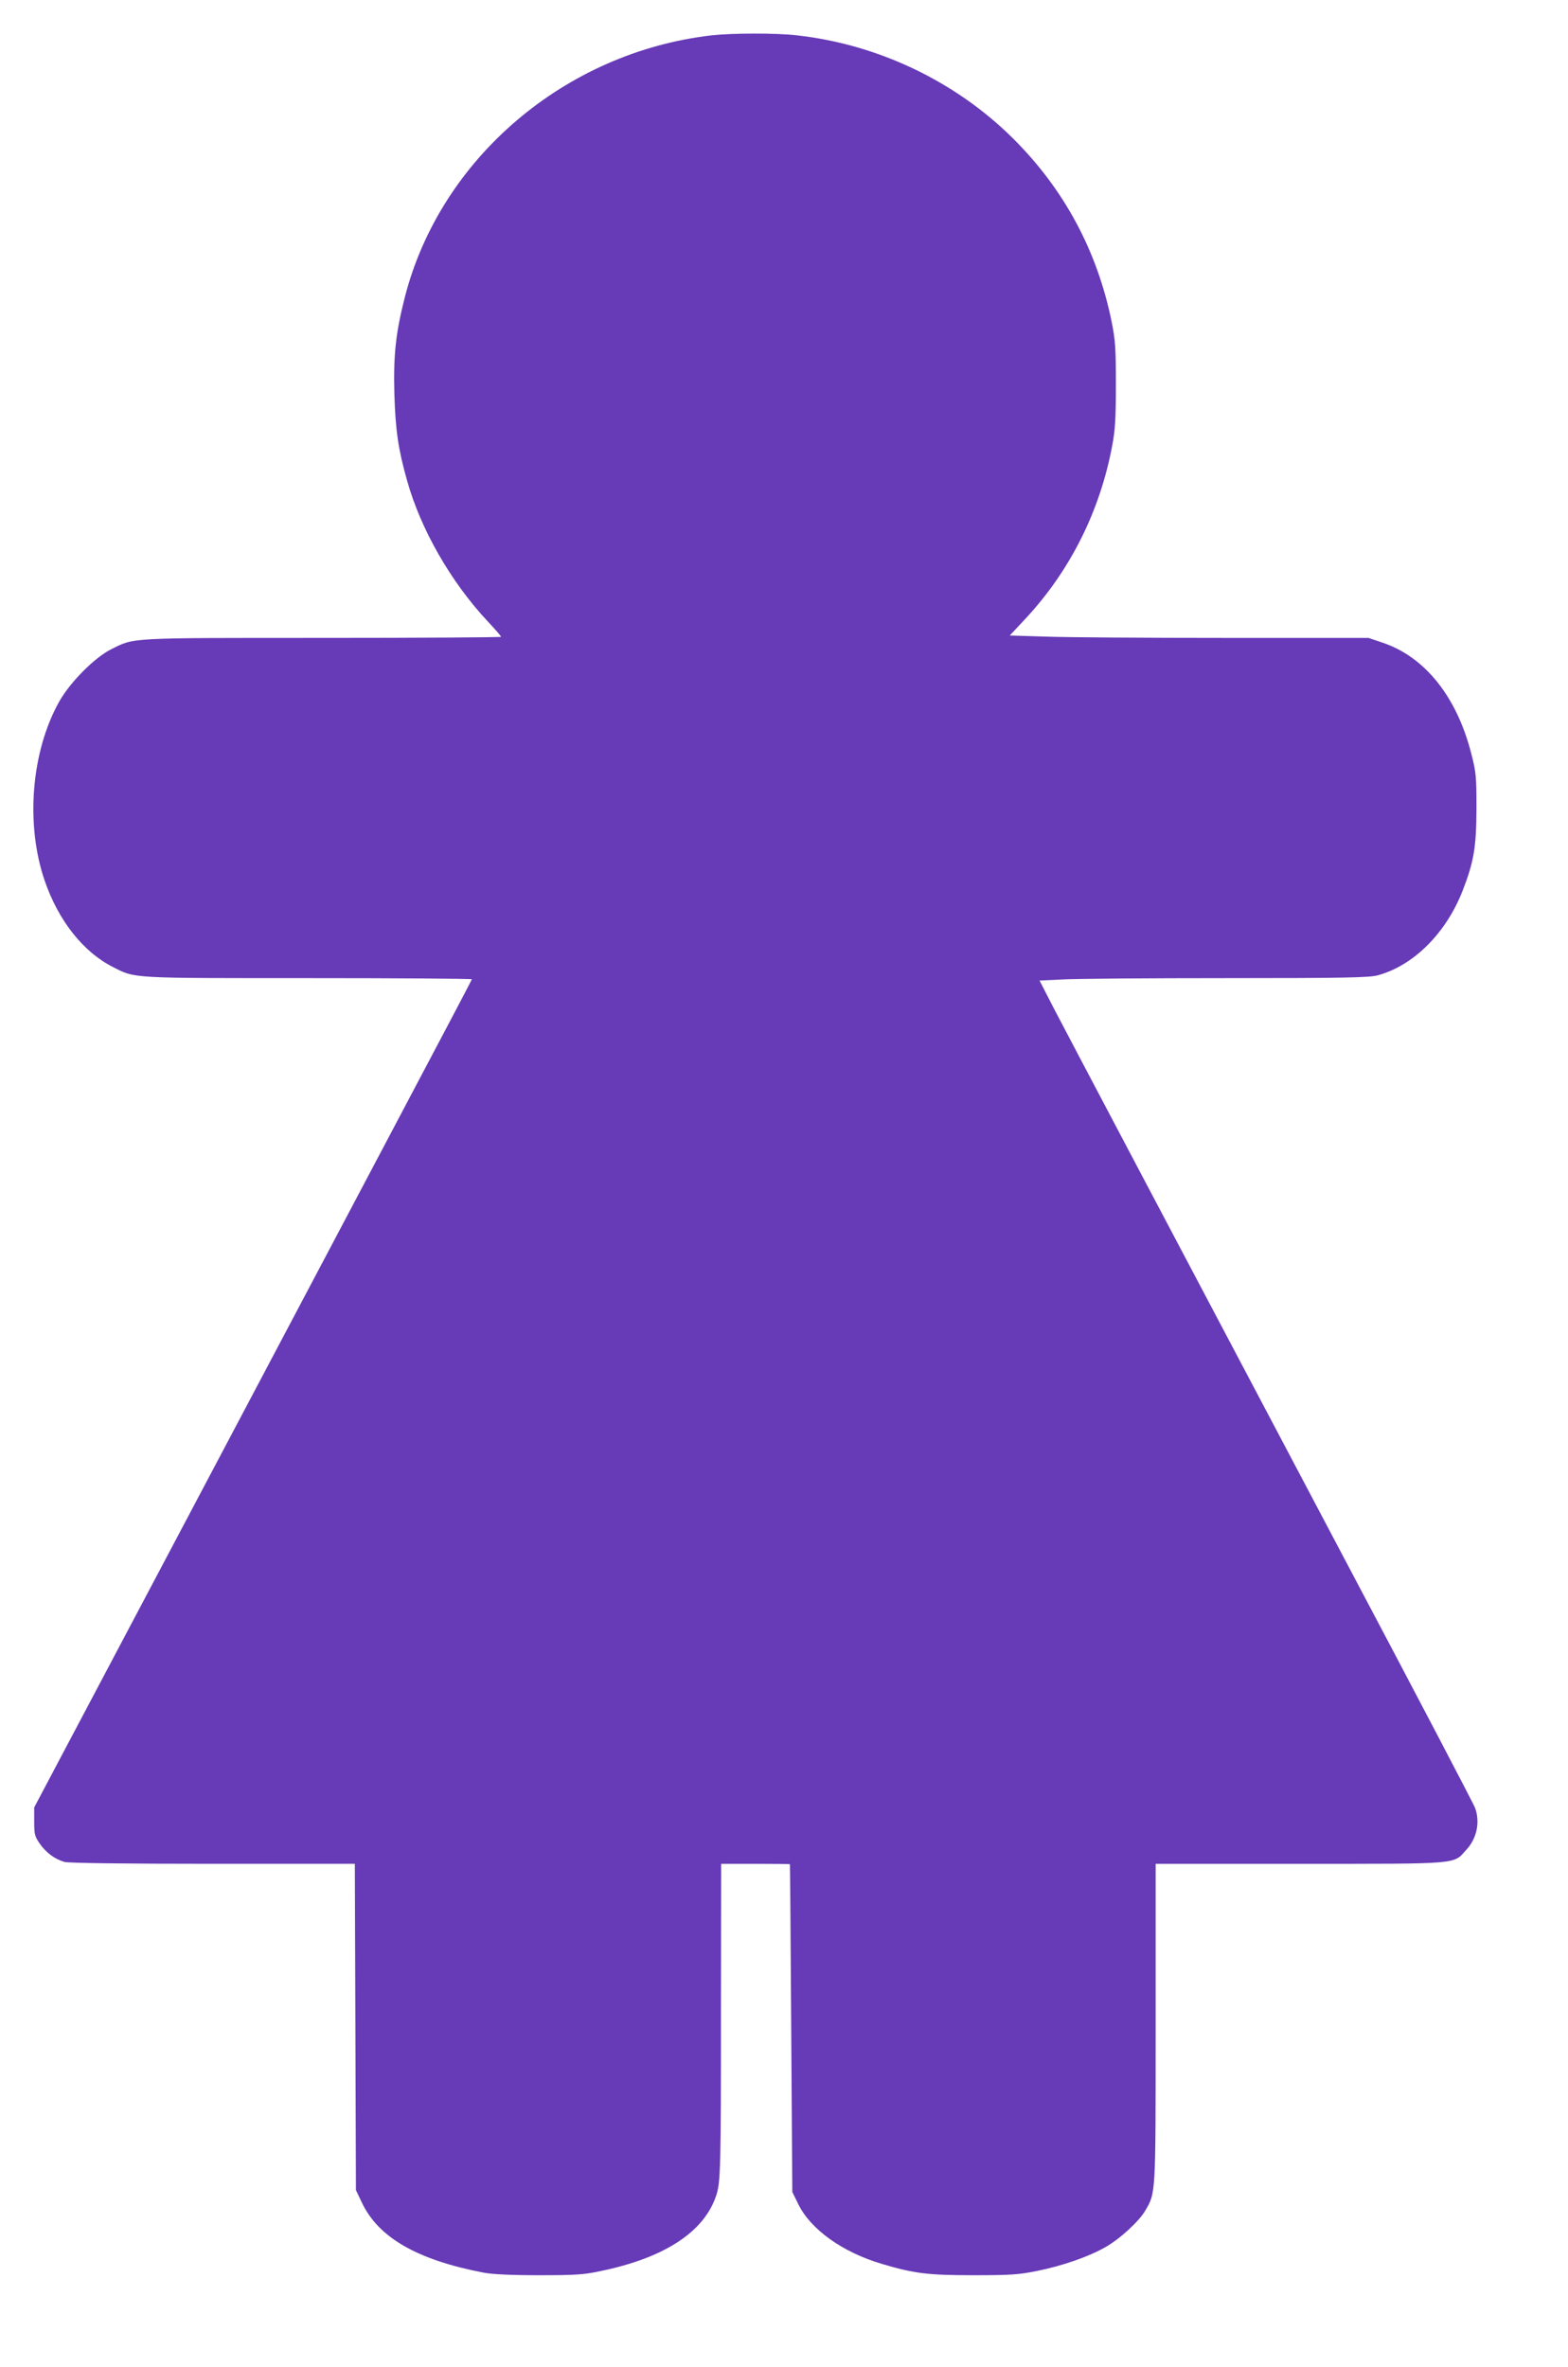 <?xml version="1.0" standalone="no"?>
<!DOCTYPE svg PUBLIC "-//W3C//DTD SVG 20010904//EN"
 "http://www.w3.org/TR/2001/REC-SVG-20010904/DTD/svg10.dtd">
<svg version="1.0" xmlns="http://www.w3.org/2000/svg"
 width="848pt" height="1280pt" viewBox="0 0 848 1280"
 preserveAspectRatio="xMidYMid meet">
<g transform="translate(0,1280) scale(0.1,-0.1)"
fill="#673ab7" stroke="none">
<path d="M3850 12609 c-794 -91 -1467 -665 -1660 -1414 -50 -195 -63 -316 -57
-530 6 -194 21 -295 68 -462 74 -266 237 -550 437 -764 40 -42 72 -80 72 -83
0 -3 -435 -6 -967 -6 -1063 0 -1014 2 -1143 -62 -89 -45 -220 -177 -279 -281
-152 -270 -184 -663 -80 -968 74 -217 209 -388 370 -469 121 -62 90 -60 1056
-60 486 0 883 -3 883 -6 0 -8 114 208 -1246 -2364 l-1119 -2115 0 -77 c0 -69
3 -80 30 -119 35 -50 82 -84 134 -99 23 -6 320 -10 803 -10 l767 0 3 -882 3
-883 32 -67 c89 -189 299 -310 658 -379 46 -9 147 -14 300 -14 199 0 244 3
336 23 346 72 559 213 623 410 23 71 25 145 25 1000 l1 792 185 0 c102 0 186
-1 187 -2 1 -2 4 -401 7 -888 l6 -885 33 -67 c67 -136 239 -259 452 -322 175
-52 249 -61 495 -61 200 0 245 3 343 23 135 27 277 76 367 127 78 43 184 140
218 198 58 100 57 74 57 1014 l0 863 781 0 c881 0 827 -4 901 78 55 60 73 147
46 223 -6 19 -315 608 -686 1309 -970 1835 -1508 2854 -1595 3021 l-75 146
126 6 c70 4 469 7 887 7 635 0 769 3 815 15 194 52 371 228 461 460 60 155 73
232 74 440 0 175 -2 199 -28 299 -78 307 -250 523 -479 600 l-77 26 -774 0
c-425 0 -862 3 -970 7 l-196 6 85 91 c242 260 404 583 470 941 15 79 19 148
19 325 0 196 -3 240 -23 340 -78 383 -256 715 -532 990 -311 310 -733 511
-1172 559 -112 13 -349 12 -458 0z"/>
</g>
</svg>
